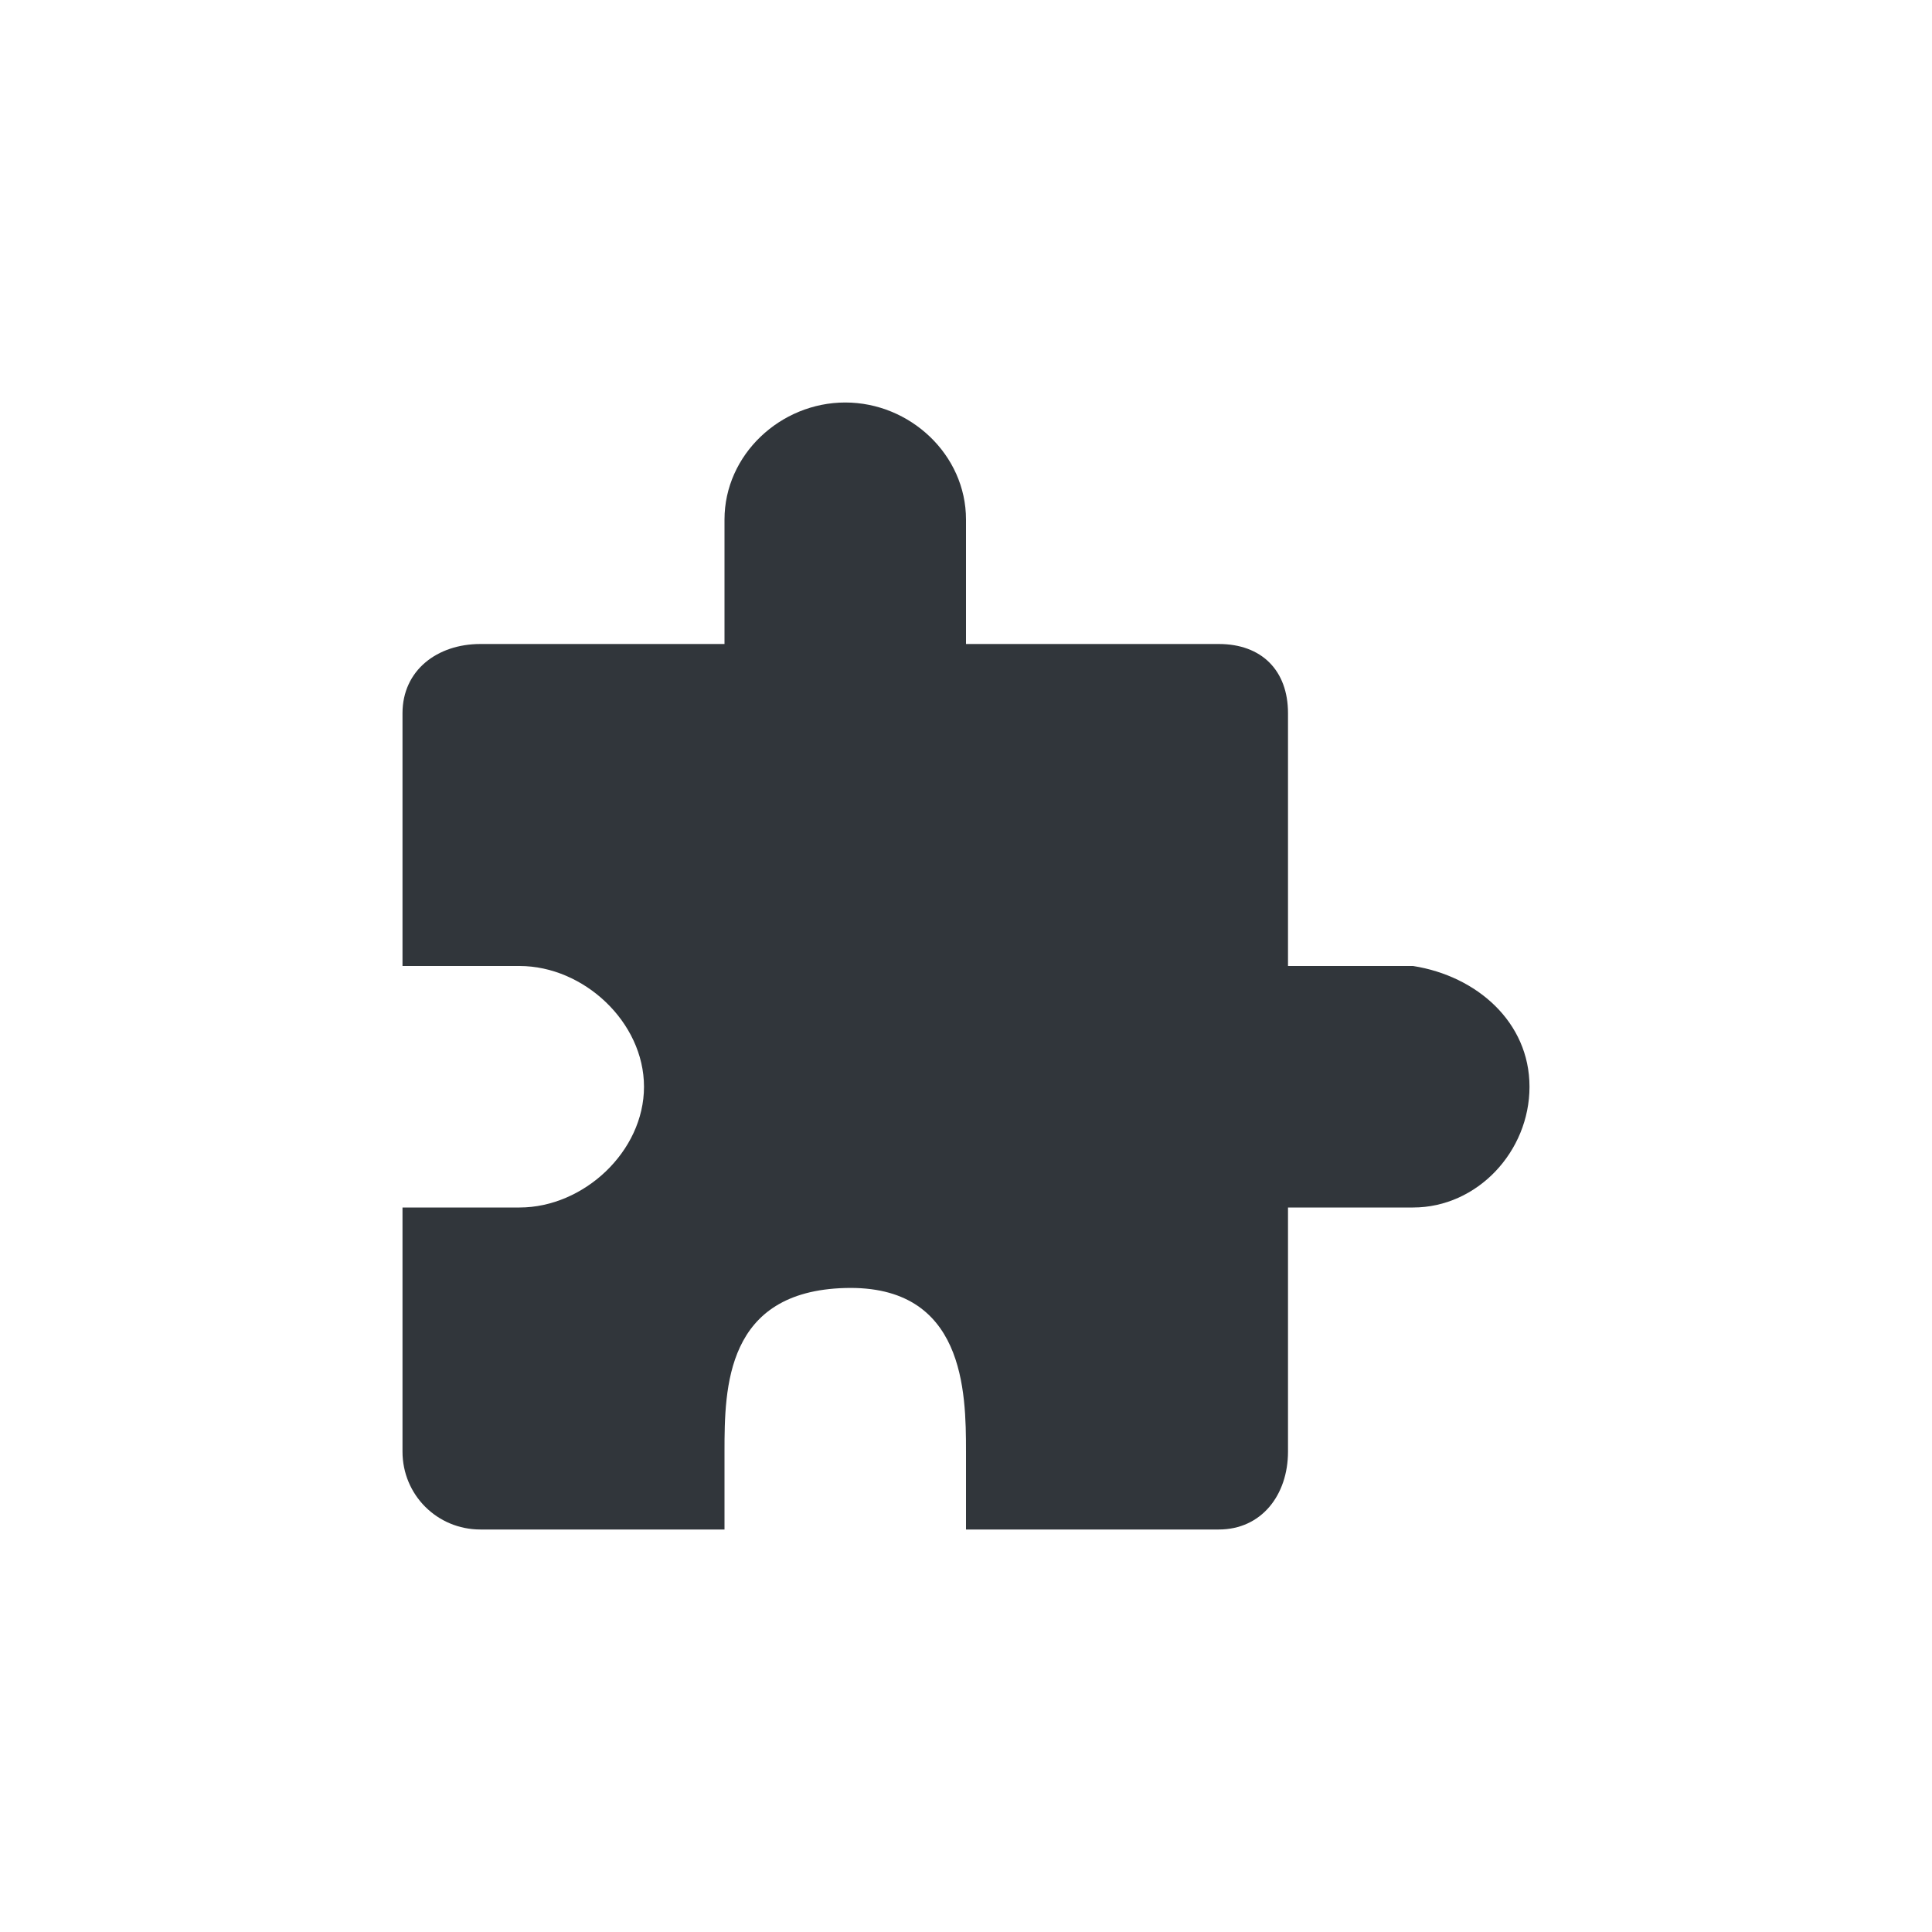 <svg xmlns="http://www.w3.org/2000/svg" width="12pt" height="12pt" version="1.1" viewBox="0 0 12 12">
 <g>
  <path style="fill:rgb(19.216%,21.176%,23.137%)" d="M 5.25 2.5 C 4.848 2.5 4.5 2.824 4.5 3.227 L 4.5 4 L 2.984 4 C 2.715 4 2.5 4.164 2.5 4.43 L 2.5 6 L 3.227 6 C 3.625 6 4 6.348 4 6.75 C 4 7.152 3.625 7.5 3.227 7.5 L 2.5 7.5 L 2.5 9.016 C 2.5 9.285 2.715 9.5 2.984 9.5 L 4.5 9.5 L 4.5 9.016 C 4.5 8.617 4.508 8.02 5.25 8 C 5.992 7.98 6 8.645 6 9.016 L 6 9.5 L 7.57 9.5 C 7.836 9.5 8 9.285 8 9.016 L 8 7.5 L 8.777 7.5 C 9.176 7.5 9.5 7.152 9.5 6.75 C 9.5 6.348 9.172 6.062 8.777 6 L 8 6 L 8 4.43 C 8 4.164 7.836 4 7.57 4 L 6 4 L 6 3.227 C 6 2.824 5.652 2.5 5.25 2.5 Z M 5.25 2.5"/>
 </g>
</svg>
